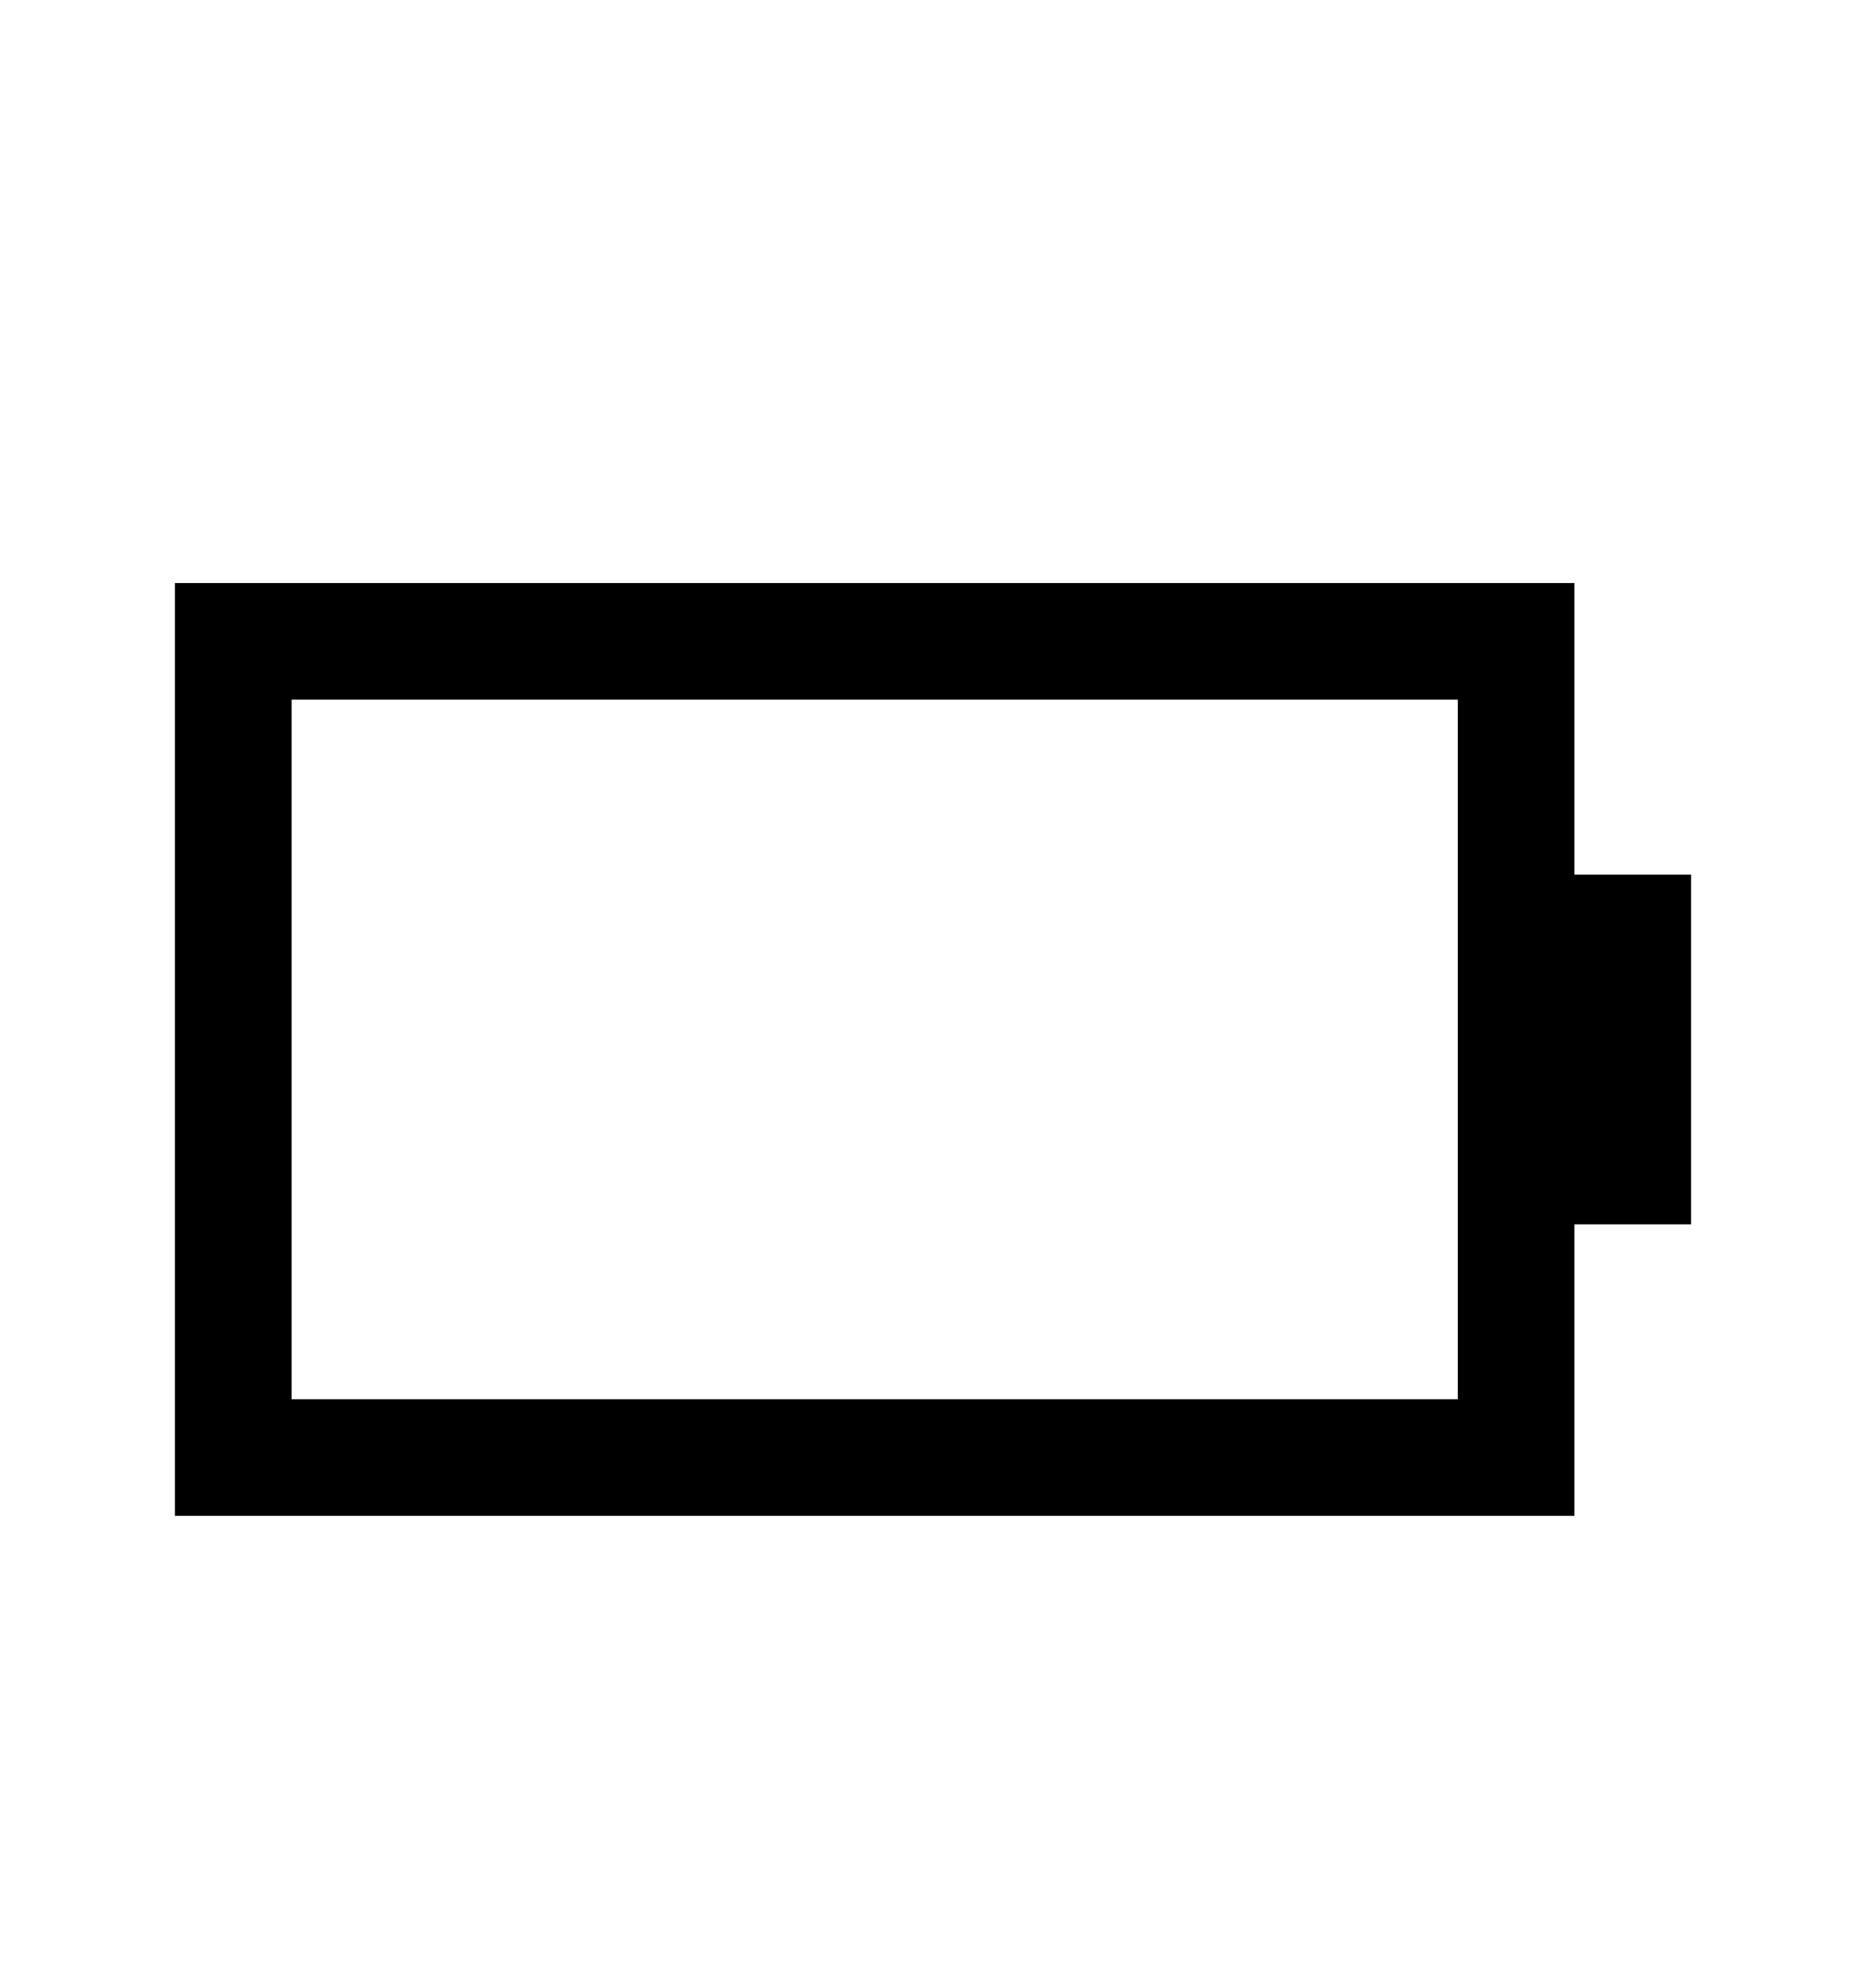 <svg version="1.1" xmlns="http://www.w3.org/2000/svg" xmlns:xlink="http://www.w3.org/1999/xlink" id="battery-empty" viewBox="0 0 512 545.5"><path d="M48 160h384v80h32v96h-32v80H48V160zm32 32v192h320V192H80z"/></svg>